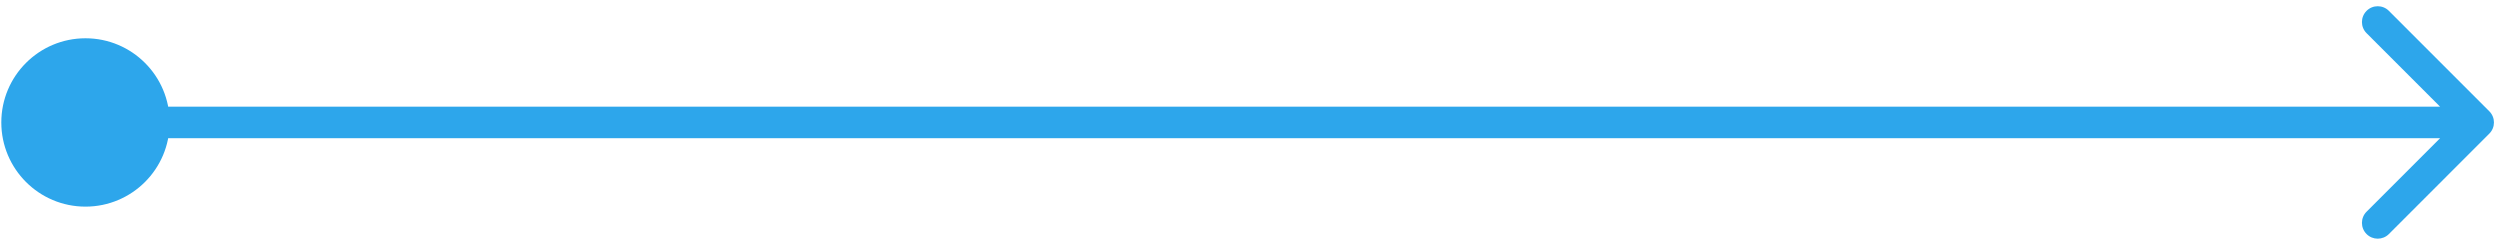 <svg width="396" height="38" viewBox="0 0 396 38" fill="none" xmlns="http://www.w3.org/2000/svg">
<path d="M0.208 19.396C0.208 26.76 6.178 32.73 13.541 32.73C20.905 32.73 26.875 26.76 26.875 19.396C26.875 12.033 20.905 6.063 13.541 6.063C6.178 6.063 0.208 12.033 0.208 19.396ZM394.309 21.164C395.286 20.188 395.286 18.605 394.309 17.629L378.399 1.719C377.423 0.743 375.84 0.743 374.864 1.719C373.888 2.695 373.888 4.278 374.864 5.254L389.006 19.396L374.864 33.539C373.888 34.515 373.888 36.098 374.864 37.074C375.84 38.05 377.423 38.05 378.399 37.074L394.309 21.164ZM13.541 21.896H392.542V16.896H13.541V21.896Z" fill="#2DA6EB"/>
</svg>
